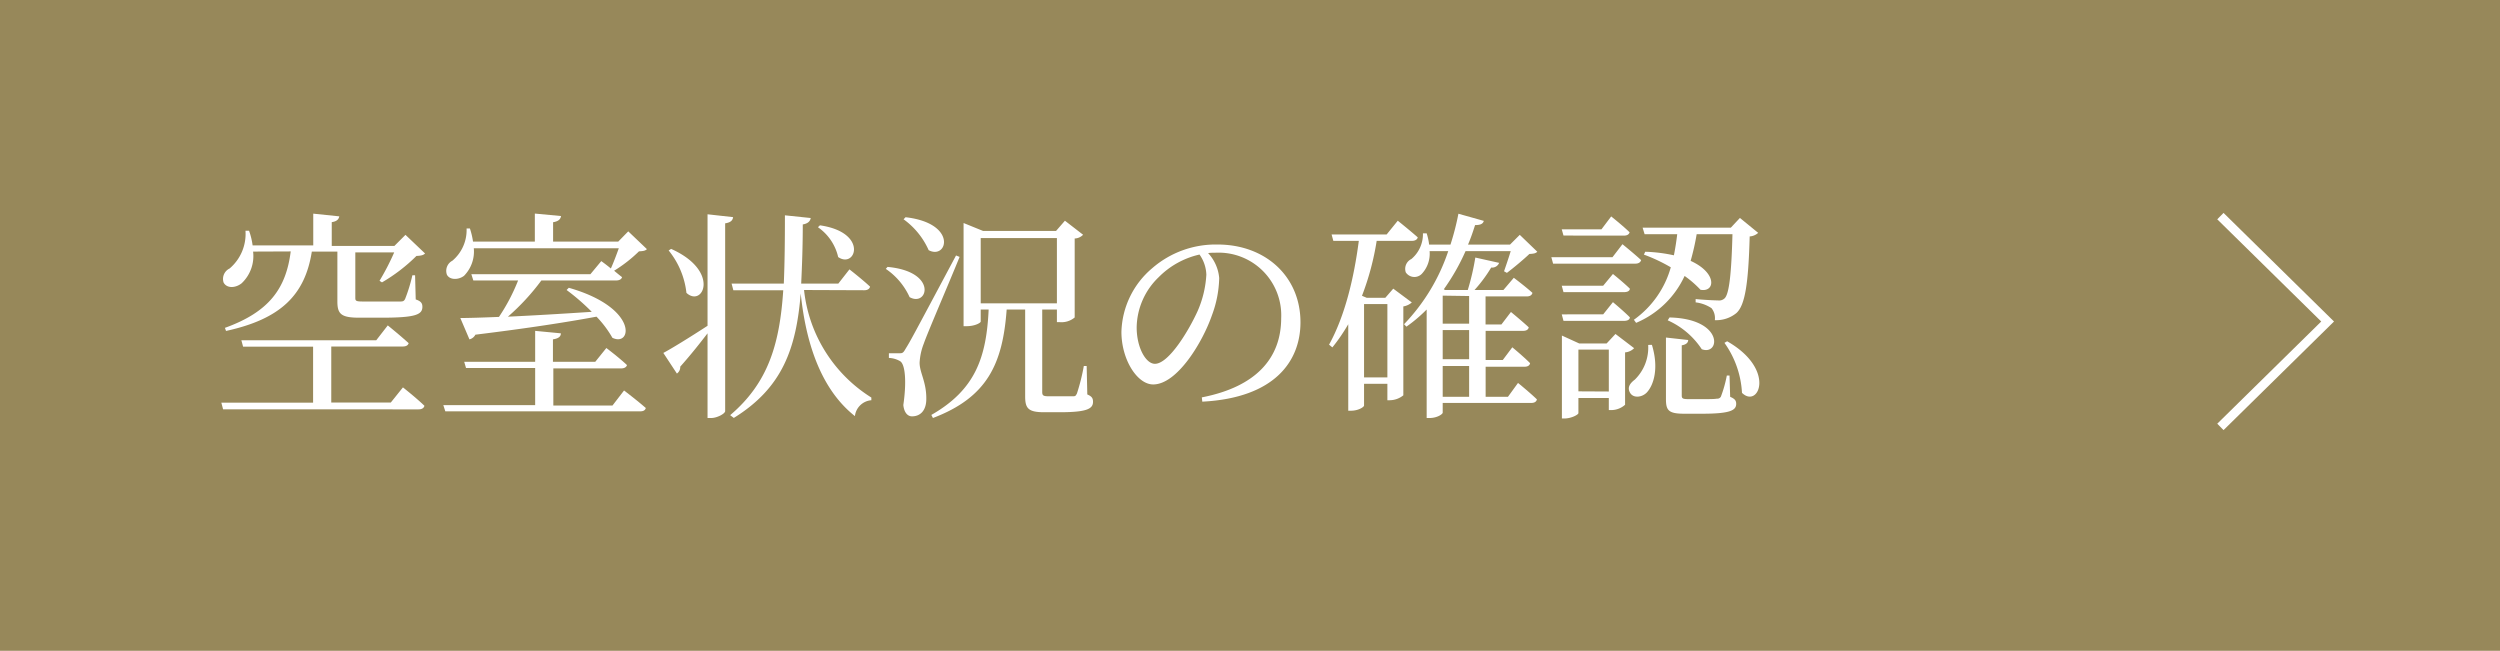 <svg xmlns="http://www.w3.org/2000/svg" viewBox="0 0 315 82">
  <defs>
    <style>
      .cls-1 {
        fill: #97885a;
      }

      .cls-2 {
        fill: #fff;
      }

      .cls-3 {
        fill: none;
        stroke: #fff;
        stroke-miterlimit: 10;
        stroke-width: 1.13px;
      }
    </style>
  </defs>
  <g id="レイヤー_2" data-name="レイヤー 2">
    <g id="画像">
      <rect class="cls-1" width="315" height="82"/>
      <g>
        <path class="cls-2" d="M50.77,48.81s1.7,1.34,2.71,2.32c-.08.31-.36.45-.73.45H28.11l-.22-.84H39.45V43.68H30.63l-.22-.81h17L48.86,41s1.63,1.32,2.63,2.24q-.12.42-.75.42h-9v7.06h7.5ZM31.89,31.7a4.71,4.71,0,0,1-1.45,4c-.79.62-1.88.65-2.27-.11a1.46,1.46,0,0,1,.76-1.76,5.71,5.71,0,0,0,2-4.76l.45,0a9,9,0,0,1,.45,1.85h7.64v-4l3.28.34c-.06.36-.31.64-.95.73v3h7.89l1.4-1.4,2.47,2.35c-.23.22-.51.28-1.09.31a21.34,21.34,0,0,1-4.34,3.33l-.31-.2a30.64,30.64,0,0,0,1.85-3.58H44.77v5.74c0,.39.12.45,1,.45h2.47c1,0,1.87,0,2.21,0s.45-.06.59-.31a20.32,20.32,0,0,0,.92-3h.34l.08,3.05c.7.23.84.51.84.93,0,1-.9,1.37-5.18,1.37H45.28c-2.33,0-2.77-.48-2.77-2.07V31.7H39.29c-.87,5.54-4,8.51-10.81,10l-.14-.39c5.54-2,7.7-4.93,8.29-9.63Z"/>
        <path class="cls-2" d="M78.63,49.2s1.7,1.29,2.74,2.21c-.08.31-.34.42-.73.42H56.11l-.25-.78H67.43V46.37H58.72l-.23-.78h8.94v-3.9l3.24.31c0,.39-.28.65-1,.76v2.83H75l1.4-1.74S78,45.05,79,46c-.08.28-.36.42-.73.42H69.72v4.68h7.45Zm2.88-17.81c-.2.22-.5.25-1,.28a17.64,17.64,0,0,1-3.13,2.44c.33.28.67.56,1,.81-.08.28-.36.42-.76.42H68.21A28.31,28.31,0,0,1,64,39.9c3.08-.14,6.78-.36,10.56-.61a27,27,0,0,0-3.17-2.75l.28-.28c8.82,2.52,7.95,7.51,5.49,6.3a13.26,13.26,0,0,0-2-2.66c-3.78.7-8.65,1.46-15.26,2.27a1.15,1.15,0,0,1-.75.59L58,40.07c1.17,0,2.85-.06,4.87-.14a23.85,23.85,0,0,0,2.41-4.59H59.64l-.25-.79h15l1.37-1.65s.56.39,1.21.93c.33-.73.7-1.71,1-2.55H59.7a4.37,4.37,0,0,1-1.23,3.47c-.68.53-1.8.56-2.16-.14A1.44,1.44,0,0,1,57,32.85a5.05,5.05,0,0,0,1.79-4.06h.42a9.52,9.52,0,0,1,.39,1.65h7.79V26.91l3.3.31c-.06.39-.31.67-1,.78v2.44H77.9l1.26-1.29Z"/>
        <path class="cls-2" d="M92.37,27.36c-.05.39-.28.67-1,.78V51.8c0,.31-1,.87-1.77.87h-.45V42c-.86,1.12-2,2.58-3.44,4.2a1,1,0,0,1-.42.87l-1.71-2.6c1-.53,3.25-1.91,5.57-3.42V27Zm-7.81,4c6.27,2.8,4,7.45,1.93,5.54a10.24,10.24,0,0,0-2.24-5.34Zm16.75,5.18a18.26,18.26,0,0,0,8.48,13.55l0,.34a2.26,2.26,0,0,0-2.07,2c-4.79-3.78-6.3-10.39-6.83-15.45-.56,6.88-2.27,11.87-8.43,15.68L92,52.31c4.82-4.09,6.24-9,6.69-15.74H92.4l-.22-.84h6.58c.11-2.58.14-5.43.14-8.6l3.25.34c-.06.39-.34.7-1,.81,0,2.69-.09,5.18-.2,7.45h4.68l1.4-1.79s1.62,1.26,2.6,2.18c-.08.31-.36.45-.73.45Zm2-8.15c6.16.9,4.51,5.52,2.3,4a6.27,6.27,0,0,0-2.55-3.76Z"/>
        <path class="cls-2" d="M111.83,33.63c6.39.59,5.07,5.1,2.78,3.81a8.56,8.56,0,0,0-3-3.56Zm9.08-1.26c-1.35,3.33-4.06,9.6-4.51,10.92a7.64,7.64,0,0,0-.53,2.41c0,1.29.92,2.49.84,4.76-.06,1.29-.76,2-1.8,2-.56,0-1-.5-1.09-1.43.42-2.88.25-5.09-.39-5.51a3,3,0,0,0-1.43-.42v-.59h1.29c.39,0,.5,0,.81-.56.62-1,.62-1,6.36-11.76Zm-6.81-5c6.61.76,5.27,5.41,2.91,4.15a9.59,9.59,0,0,0-3.16-3.89ZM137,49.7c.58.25.72.48.72.93,0,.89-.81,1.31-4.17,1.31h-2c-2,0-2.38-.5-2.38-2V39h-2.33c-.5,6.84-2.43,11.06-9.29,13.67l-.2-.39c5.54-3.17,6.94-7.23,7.22-13.28h-1v1.52c0,.14-.68.58-1.8.58h-.36v-13l2.46,1h9.19l1.12-1.29,2.29,1.77a1.54,1.54,0,0,1-1.06.47V40a2.57,2.57,0,0,1-1.88.59h-.36V39h-1.85V49.37c0,.42.09.56.76.56h1.62c.7,0,1.26,0,1.54,0s.31-.09.45-.34a25.58,25.58,0,0,0,.87-3.47h.36ZM123.57,38.22h9.6V30h-9.6Z"/>
        <path class="cls-2" d="M151.43,50.07c6.91-1.35,10-5,10-10a7.89,7.89,0,0,0-8.21-8.23c-.33,0-.67,0-1,.05a5.27,5.27,0,0,1,1.4,3.14,14.16,14.16,0,0,1-.9,4.65c-1.17,3.41-4.39,8.76-7.42,8.76-2,0-4-3.11-4-6.63a10.86,10.86,0,0,1,3.86-8,12.19,12.19,0,0,1,8.26-3c6,0,10.44,4,10.44,9.8,0,4.82-3.16,9.52-12.37,10Zm-.28-18A10.48,10.48,0,0,0,146,34.92a8.94,8.94,0,0,0-2.78,6.33c0,2.54,1.15,4.59,2.3,4.59,1.76,0,4.31-4.26,5.4-6.69A13.19,13.19,0,0,0,152,34.61,4.63,4.63,0,0,0,151.15,32.09Z"/>
        <path class="cls-2" d="M177.89,38.11a2.18,2.18,0,0,1-1.07.5v11.2a2.76,2.76,0,0,1-1.71.62h-.3V48.36h-2.94V51.1c0,.17-.68.65-1.66.65h-.33V40.85a22.71,22.71,0,0,1-2,2.92l-.42-.34c2-3.61,3.14-8.4,3.75-13.08H168l-.22-.81h6.94l1.4-1.73s1.54,1.23,2.52,2.1c-.08.3-.36.44-.75.44h-4.43a33.82,33.82,0,0,1-1.85,6.92l.59.25h2.35l1-1.15Zm-3.08,9.44V38.31h-2.94v9.24Zm16.46.7s1.48,1.2,2.38,2.07c-.06.31-.34.45-.7.45H181.78V52c0,.16-.65.67-1.68.67h-.34V39a19,19,0,0,1-2.55,2.16l-.3-.31a24.48,24.48,0,0,0,5.57-9.21h-2.35a3.71,3.71,0,0,1-1,2.88,1.3,1.3,0,0,1-2-.2,1.37,1.37,0,0,1,.7-1.68,4.09,4.09,0,0,0,1.46-3.24h.47a7.44,7.44,0,0,1,.31,1.42h2.69a32.68,32.68,0,0,0,1-3.89l3.2.9c-.09.33-.34.53-1.1.53-.25.78-.53,1.62-.89,2.46h5.29l1.23-1.23,2.21,2.13c-.22.22-.5.25-1,.28-.7.67-2,1.76-2.83,2.38l-.36-.2c.22-.64.58-1.68.84-2.54h-5.69a27.05,27.05,0,0,1-2.74,4.81l.17.09h2.85a30.55,30.55,0,0,0,.95-4.09l3,.67a.94.94,0,0,1-1,.59,17.92,17.92,0,0,1-2.1,2.83h3.64L190.74,35s1.45,1.09,2.35,1.9c-.08.31-.34.45-.73.45h-5.18v3.53h2l1.2-1.57s1.4,1.15,2.24,1.93c-.05.31-.33.45-.72.45h-4.71v3.67h2.16l1.2-1.6s1.4,1.15,2.24,2c-.05.31-.33.45-.7.45h-4.9V50H190Zm-9.49-11v3.53h3.33V37.3Zm3.33,4.34h-3.33v3.67h3.33ZM181.78,50h3.33V46.12h-3.33Z"/>
        <path class="cls-2" d="M204.43,30.77s1.46,1.18,2.35,2c-.08.31-.36.45-.73.45H195.69l-.22-.81h7.7ZM197,29.68l-.22-.78h5l1.23-1.63s1.45,1.15,2.32,2c-.08.28-.33.42-.73.42ZM202,36l1.23-1.48s1.32,1.06,2.13,1.85c0,.3-.33.44-.73.44H197l-.22-.81Zm-5,4.43-.22-.82H202l1.23-1.54s1.32,1.1,2.13,1.91c0,.31-.33.45-.73.45Zm8.9,3.44a1.78,1.78,0,0,1-1.14.53V51a2.62,2.62,0,0,1-1.71.67h-.34V50.15h-3.83v1.9c0,.2-.9.68-1.77.68h-.31V42.28l2.19,1h3.44l1.12-1.2Zm-3.19,5.46V44.05h-3.83v5.26Zm5.43-5.88c.9,2.94.23,5.07-.64,6-.59.62-1.68.76-2.1.06s0-1.23.59-1.68a5.65,5.65,0,0,0,1.68-4.37Zm-.92-13.94-.25-.82h11.11l1.15-1.23,2.3,1.88a1.73,1.73,0,0,1-1.07.45c-.16,5.93-.58,8.68-1.68,9.66a4,4,0,0,1-2.71.89,2,2,0,0,0-.42-1.51,4.55,4.55,0,0,0-2-.73l0-.42c.84.09,2.29.17,2.8.17a1,1,0,0,0,.84-.25c.59-.53.87-3.14,1-8.09h-4.51a30.6,30.6,0,0,1-.76,3.36c3.39,1.54,3.08,4,1.24,3.64a12.93,12.93,0,0,0-2-1.74,11.77,11.77,0,0,1-6.11,5.91l-.28-.39a12.12,12.12,0,0,0,4.65-6.61,20.88,20.88,0,0,0-3.39-1.6l.17-.36a19.38,19.38,0,0,1,3.61.45c.17-.84.31-1.74.42-2.66ZM218,50c.59.25.76.47.76.89,0,.84-.84,1.24-4.31,1.24h-2.22c-2,0-2.32-.42-2.32-1.85V42.53l2.8.31c0,.37-.31.59-.81.67v6.3c0,.37.08.48.81.48h1.88c.81,0,1.48,0,1.73-.06a.51.51,0,0,0,.51-.25,15.83,15.83,0,0,0,.75-2.66h.34Zm-7.64-10c6.91.17,6.38,4.87,4.06,4a10,10,0,0,0-4.29-3.64ZM217.62,43c6.24,3.56,3.95,8.54,1.87,6.5a11.92,11.92,0,0,0-2.21-6.3Z"/>
      </g>
      <polyline class="cls-3" points="279.77 27.23 293.28 40.51 279.77 53.79"/>
    </g>
  </g>
</svg>
